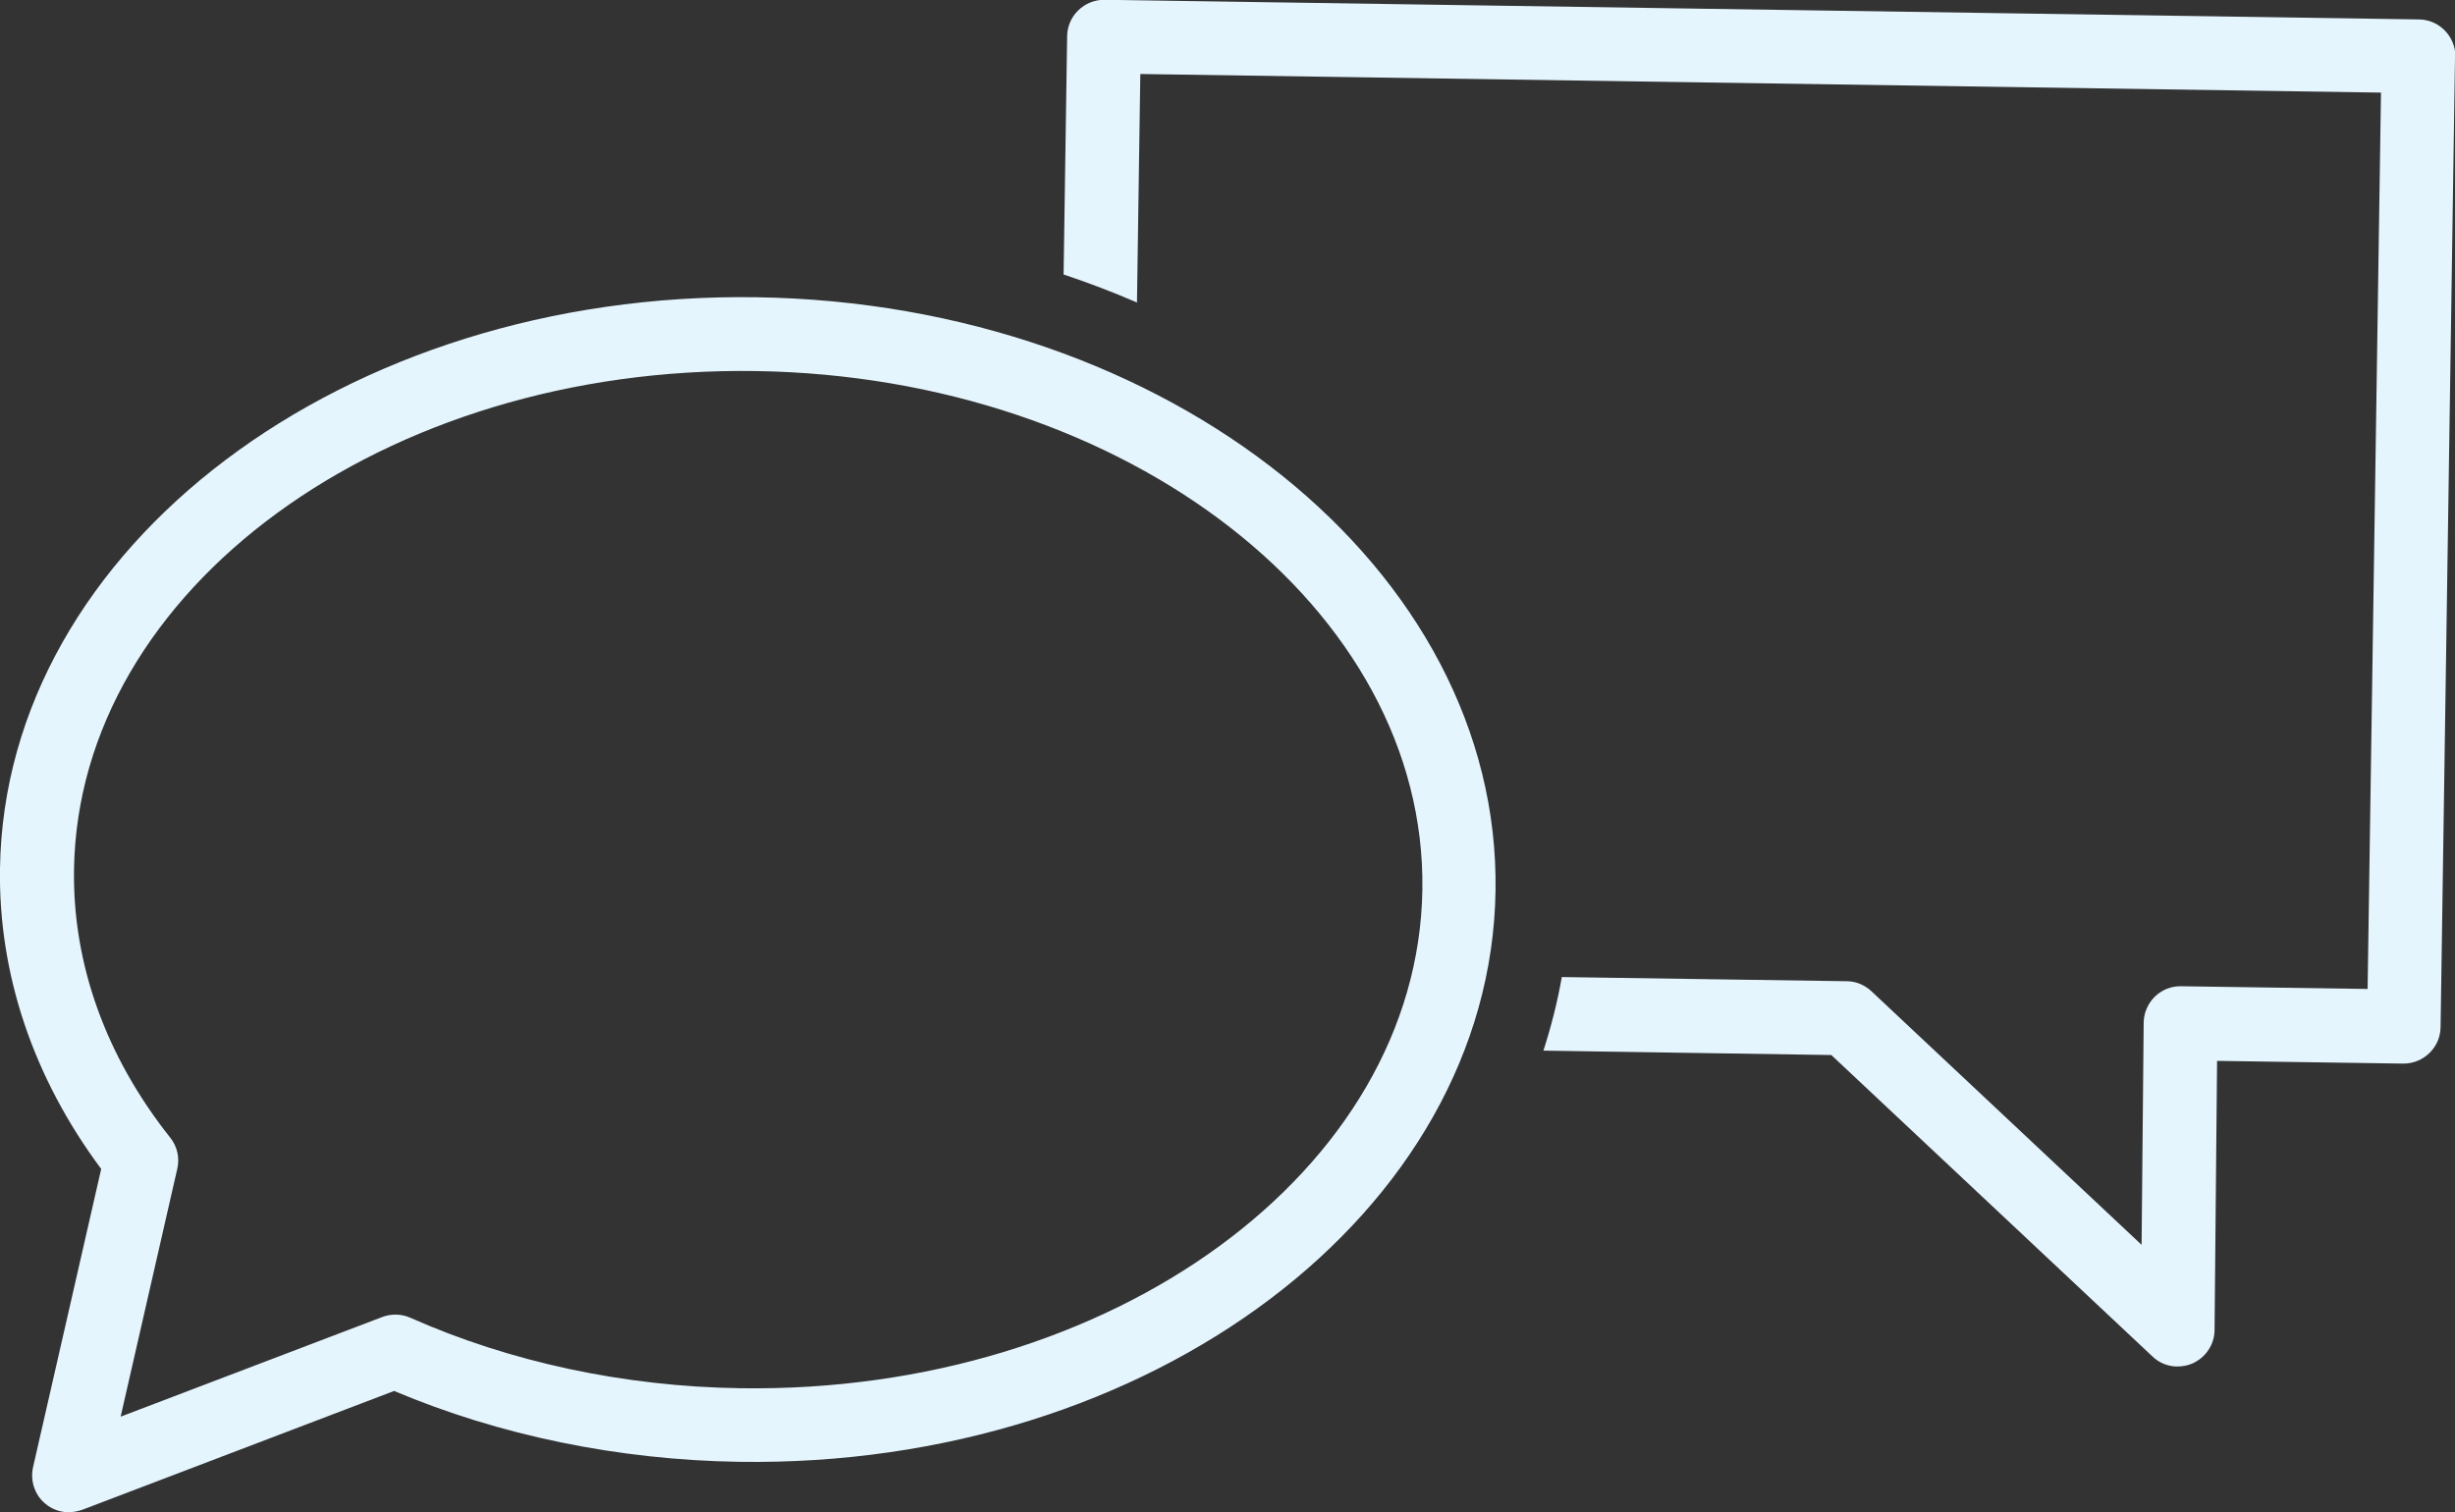 <?xml version="1.0" encoding="UTF-8"?>
<svg id="Ebene_2" data-name="Ebene 2" xmlns="http://www.w3.org/2000/svg" viewBox="0 0 117.42 72.35">
  <rect x="0" y="0" width="117.42" height="72.35" fill="#333333" stroke="none"/>
  <defs>
    <style>
      .cls-1 {
        fill: #e5f5fe;
      }
    </style>
  </defs>
  <g id="Ebene_19" data-name="Ebene 19">
    <path class="cls-1" d="M36.19,14.22C16.46,13.92.23,26.18,0,41.54c-.08,5.07,1.6,10.03,4.84,14.38l-3.26,14.27c-.14.63.07,1.3.56,1.72.32.28.72.43,1.13.43.22,0,.44-.04.65-.11l14.93-5.69c5.04,2.13,10.73,3.3,16.49,3.39,19.73.3,35.96-11.96,36.19-27.32.23-15.36-15.63-28.1-35.35-28.39h0ZM35.41,66.41c-5.55-.08-11.01-1.25-15.78-3.37-.42-.19-.91-.2-1.34-.04l-12.52,4.77,2.71-11.86c.12-.52,0-1.07-.34-1.49-3.08-3.88-4.67-8.31-4.6-12.82.2-13.42,14.83-24.11,32.61-23.85,17.78.27,32.08,11.4,31.88,24.81-.2,13.42-14.83,24.11-32.61,23.85ZM117.42,2.73l-.69,46.41c-.01.97-.82,1.75-1.79,1.74l-8.9-.13-.12,12.87c0,.7-.43,1.33-1.07,1.61-.23.1-.48.14-.72.14-.43,0-.86-.17-1.18-.48l-15.36-14.42-13.77-.21c.37-1.15.67-2.32.88-3.52l13.63.2c.44,0,.86.18,1.18.48l12.92,12.13.1-10.62c0-.47.2-.92.53-1.25.34-.33.79-.51,1.26-.5l8.92.13.64-42.88-59.34-.89-.16,10.93c-1.14-.49-2.31-.94-3.51-1.34l.17-11.4c.01-.97.82-1.75,1.79-1.74l62.87.94c.97.01,1.75.82,1.74,1.79h0Z"/>
  </g>
</svg>
